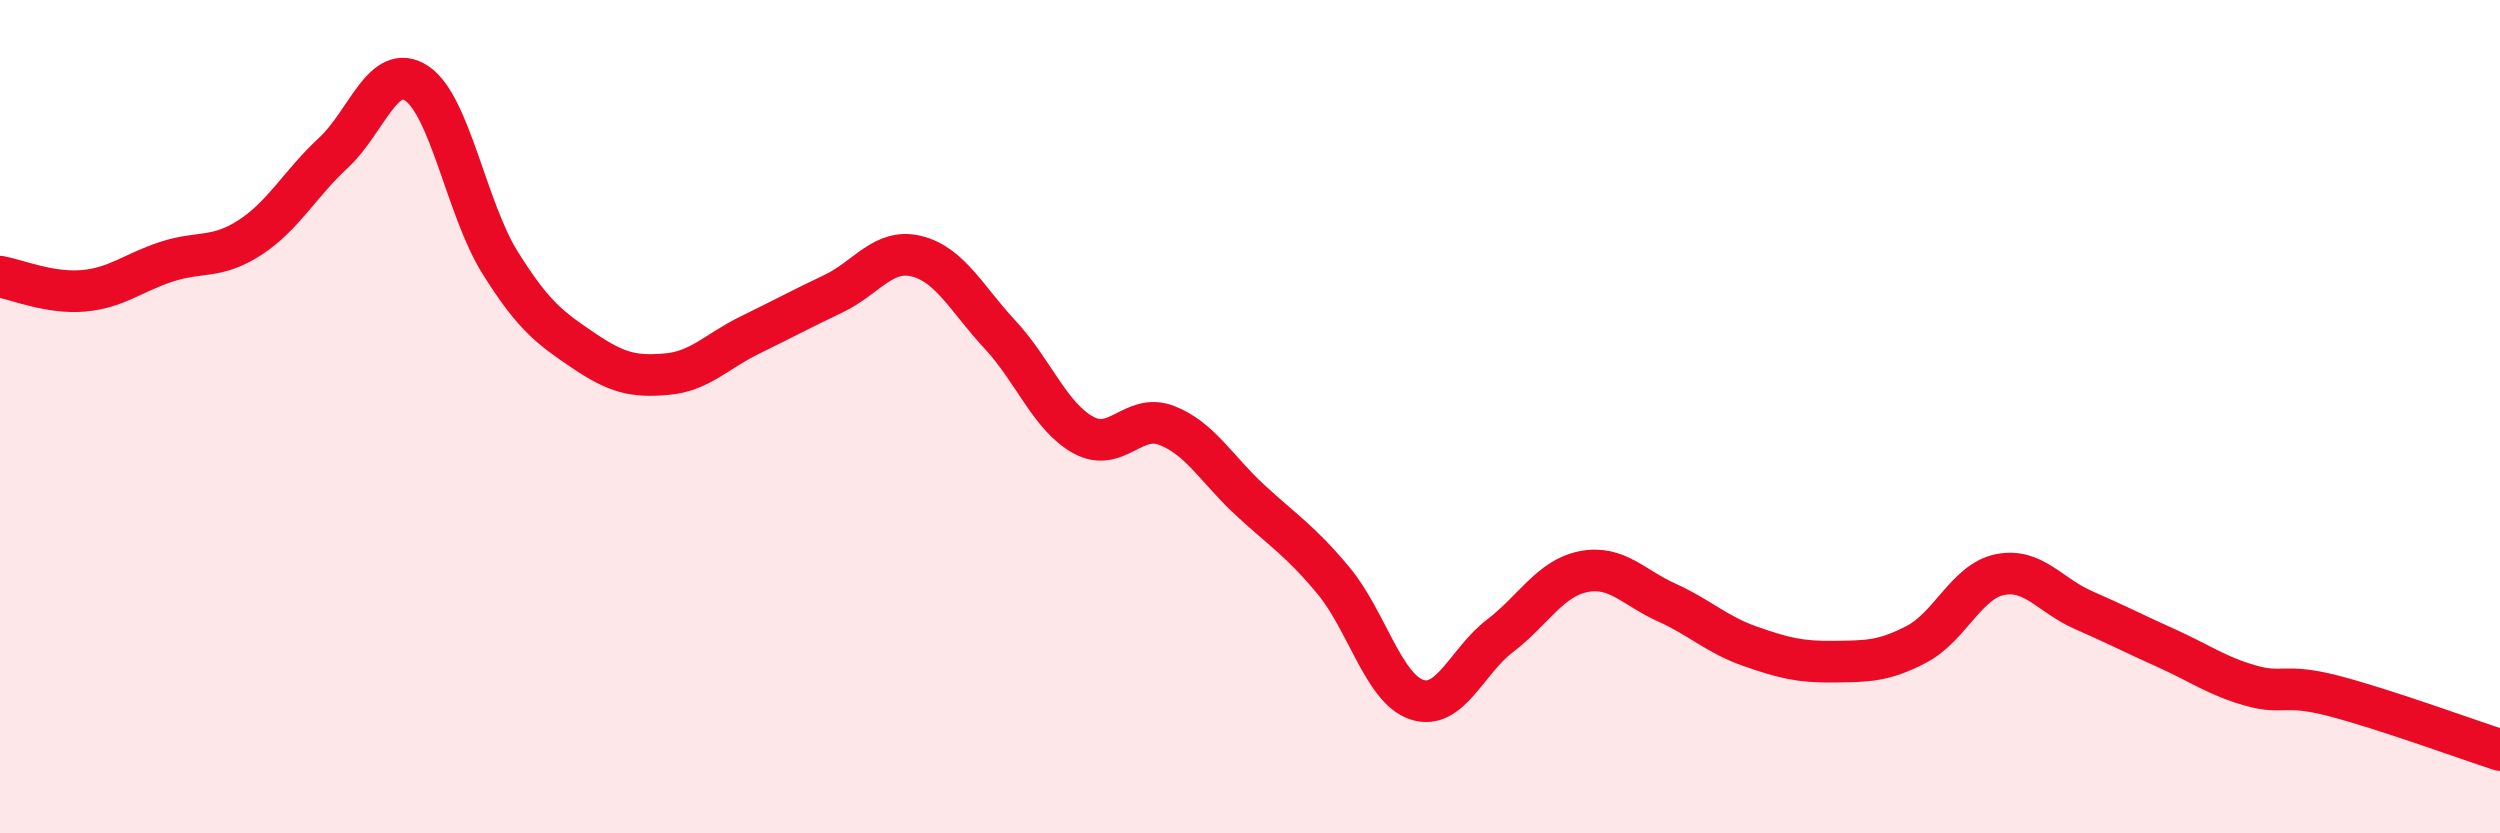 
    <svg width="60" height="20" viewBox="0 0 60 20" xmlns="http://www.w3.org/2000/svg">
      <path
        d="M 0,6.64 C 0.4,6.71 1.2,7.05 2,6.98 C 2.8,6.91 3.2,6.54 4,6.28 C 4.8,6.02 5.2,6.22 6,5.7 C 6.8,5.18 7.2,4.41 8,3.67 C 8.8,2.93 9.2,1.47 10,2 C 10.8,2.53 11.2,5.02 12,6.3 C 12.8,7.58 13.2,7.87 14,8.41 C 14.8,8.95 15.2,9.05 16,8.98 C 16.8,8.91 17.2,8.43 18,8.04 C 18.8,7.65 19.2,7.43 20,7.05 C 20.8,6.67 21.2,5.95 22,6.15 C 22.8,6.35 23.2,7.17 24,8.03 C 24.8,8.89 25.2,10 26,10.44 C 26.8,10.88 27.2,9.9 28,10.21 C 28.8,10.52 29.2,11.26 30,12 C 30.8,12.74 31.2,12.97 32,13.93 C 32.8,14.89 33.2,16.52 34,16.79 C 34.8,17.06 35.2,15.87 36,15.26 C 36.8,14.65 37.2,13.88 38,13.72 C 38.8,13.56 39.2,14.1 40,14.46 C 40.8,14.82 41.2,15.23 42,15.51 C 42.8,15.79 43.2,15.89 44,15.88 C 44.8,15.87 45.2,15.88 46,15.46 C 46.8,15.04 47.2,13.95 48,13.79 C 48.8,13.63 49.2,14.29 50,14.64 C 50.8,14.99 51.2,15.2 52,15.56 C 52.8,15.92 53.2,16.22 54,16.45 C 54.8,16.68 54.8,16.39 56,16.7 C 57.2,17.01 59.2,17.74 60,18L60 20L0 20Z"
        fill="#EB0A25"
        opacity="0.1"
        stroke-linecap="round"
        stroke-linejoin="round"
      />
      <path
        d="M 0,6.64 C 0.4,6.71 1.2,7.05 2,6.98 C 2.8,6.91 3.2,6.54 4,6.28 C 4.8,6.02 5.2,6.22 6,5.7 C 6.8,5.18 7.2,4.41 8,3.67 C 8.8,2.93 9.2,1.47 10,2 C 10.8,2.53 11.2,5.02 12,6.3 C 12.8,7.58 13.2,7.87 14,8.41 C 14.8,8.95 15.2,9.05 16,8.98 C 16.8,8.91 17.2,8.43 18,8.04 C 18.8,7.65 19.2,7.43 20,7.05 C 20.8,6.67 21.2,5.95 22,6.15 C 22.8,6.35 23.2,7.17 24,8.03 C 24.8,8.89 25.2,10 26,10.44 C 26.8,10.88 27.2,9.9 28,10.21 C 28.8,10.52 29.2,11.26 30,12 C 30.8,12.74 31.2,12.97 32,13.93 C 32.8,14.89 33.2,16.52 34,16.79 C 34.8,17.06 35.2,15.87 36,15.26 C 36.8,14.65 37.2,13.88 38,13.72 C 38.8,13.56 39.2,14.1 40,14.46 C 40.8,14.82 41.2,15.23 42,15.51 C 42.8,15.79 43.2,15.89 44,15.88 C 44.8,15.87 45.2,15.88 46,15.46 C 46.8,15.04 47.2,13.95 48,13.79 C 48.8,13.63 49.2,14.29 50,14.64 C 50.8,14.99 51.2,15.2 52,15.56 C 52.8,15.92 53.2,16.22 54,16.45 C 54.8,16.68 54.8,16.39 56,16.7 C 57.2,17.01 59.2,17.74 60,18"
        stroke="#EB0A25"
        stroke-width="1"
        fill="none"
        stroke-linecap="round"
        stroke-linejoin="round"
      />
    </svg>
  